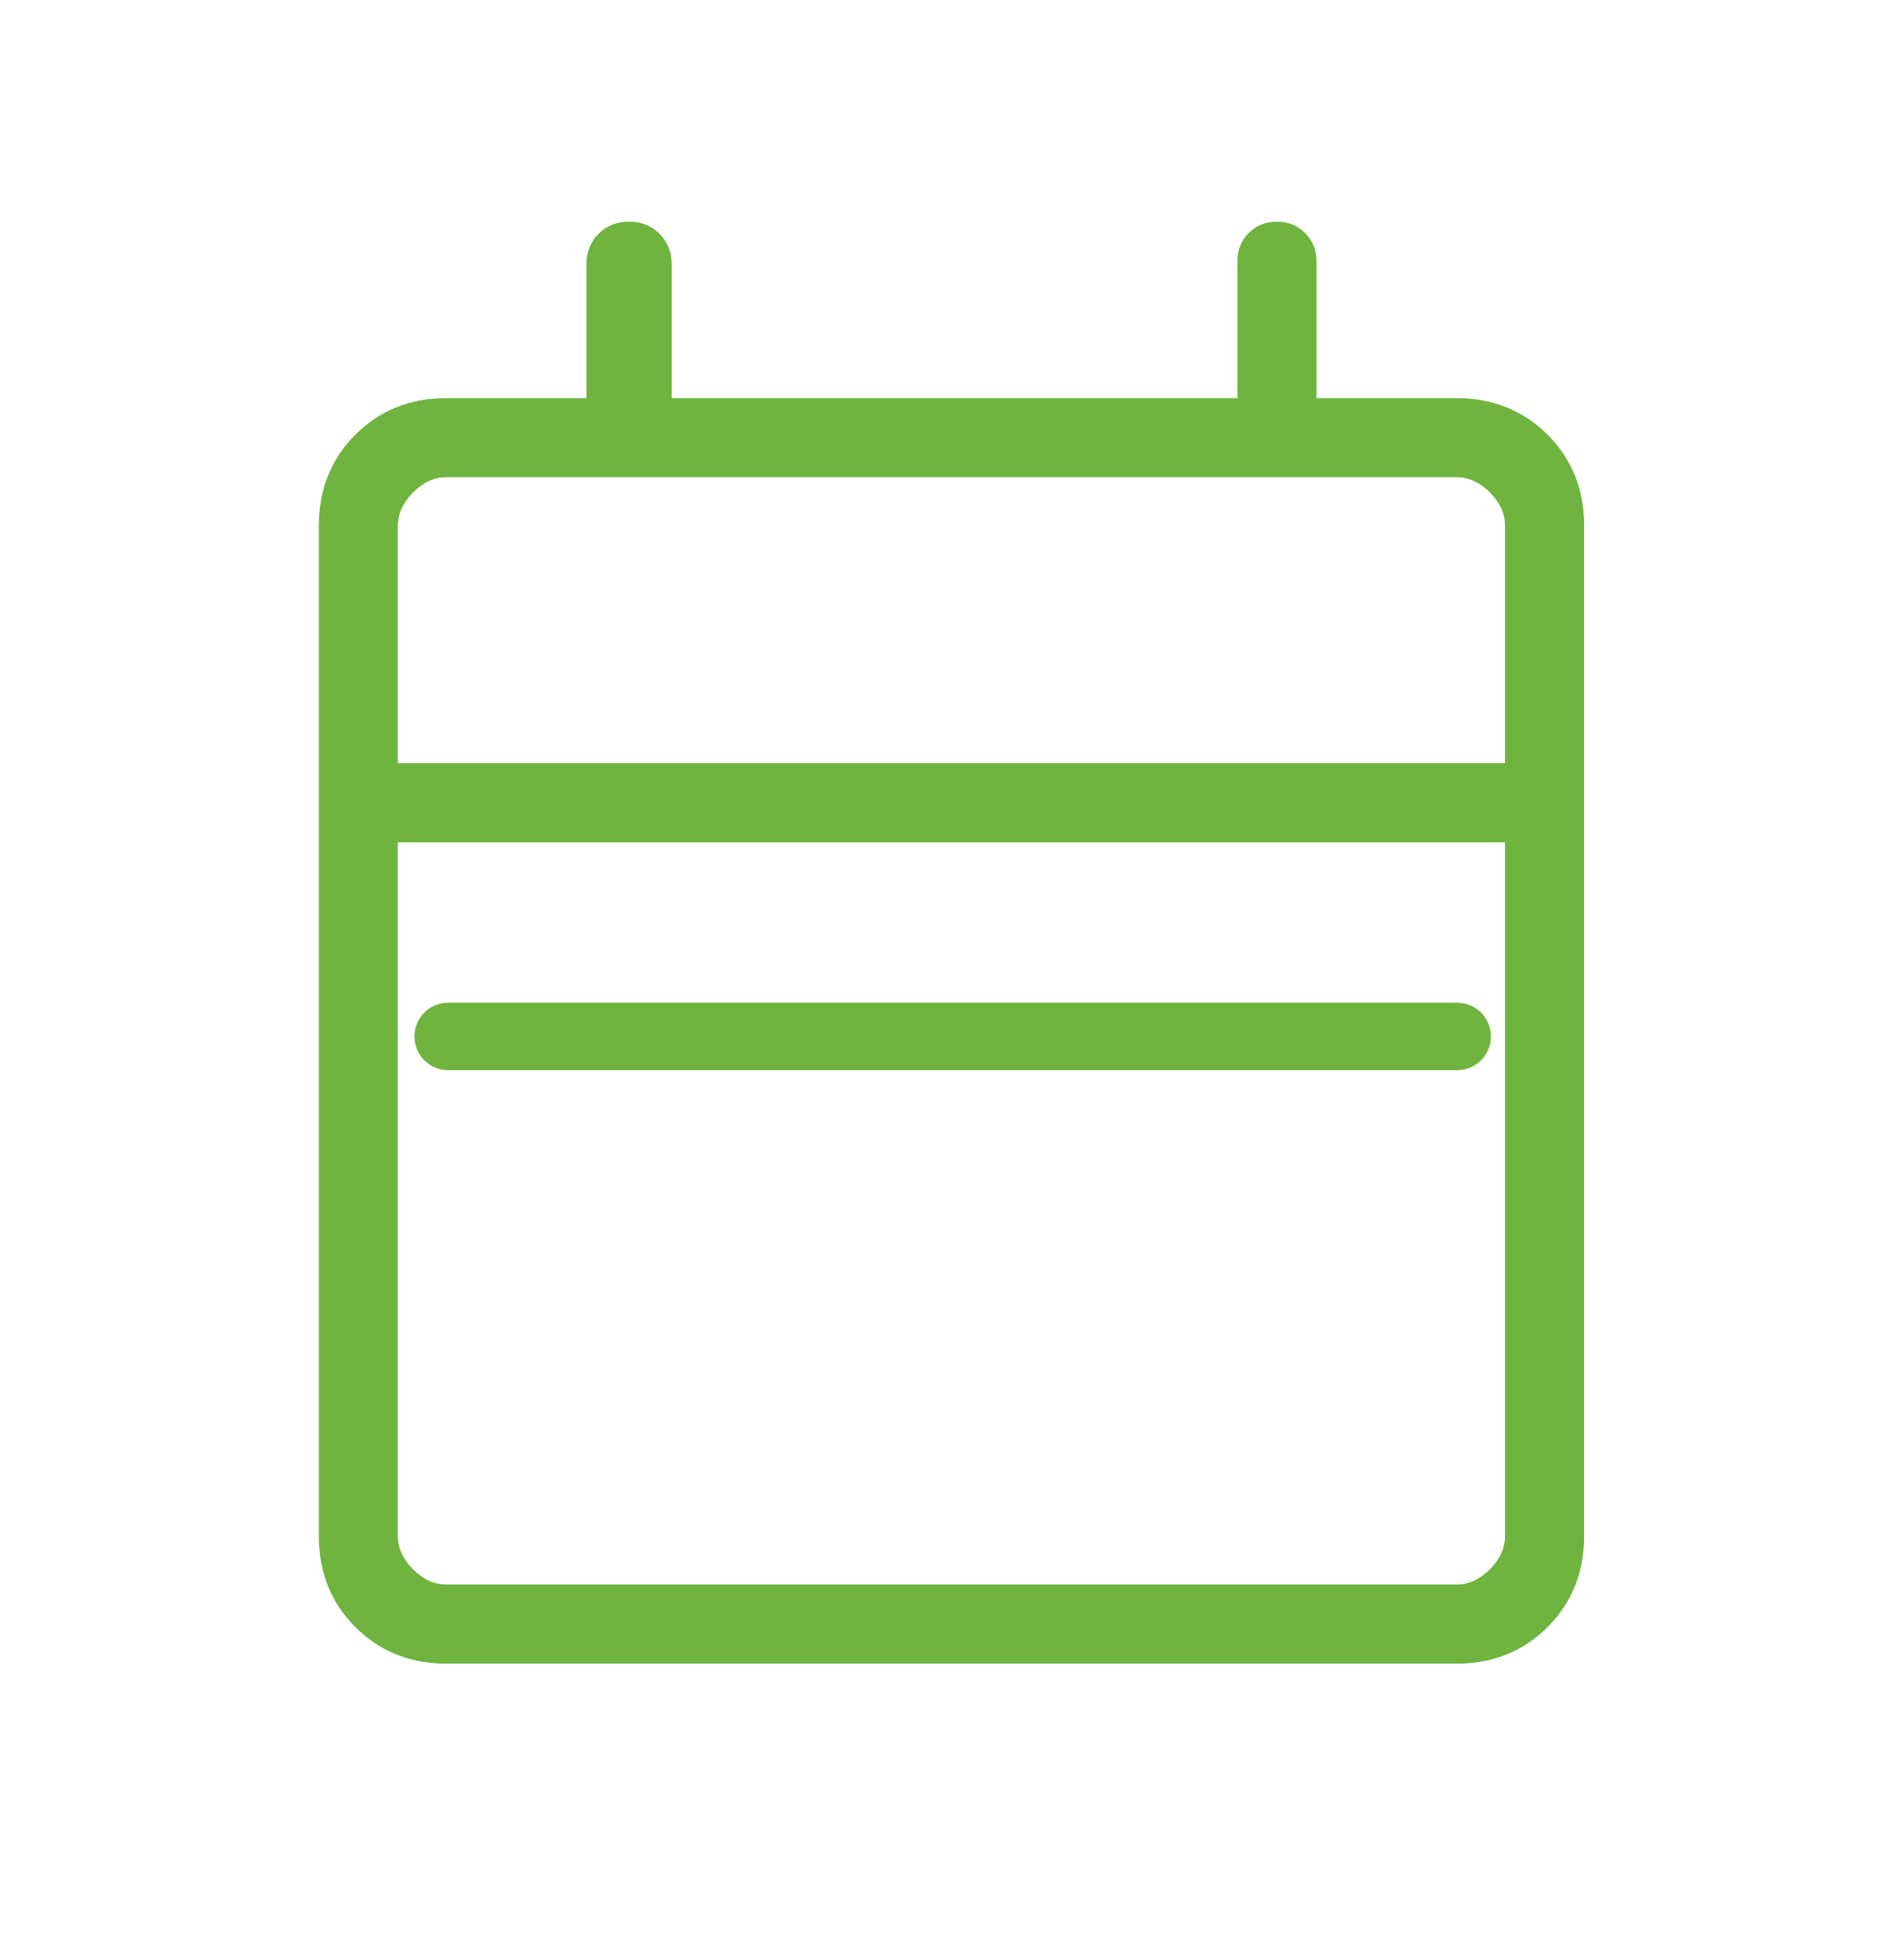 <svg width="58" height="59" viewBox="0 0 58 59" fill="none" xmlns="http://www.w3.org/2000/svg">
<mask id="mask0_4758_28928" style="mask-type:alpha" maskUnits="userSpaceOnUse" x="0" y="0" width="58" height="59">
<rect x="0.665" y="1.123" width="56.712" height="56.712" fill="#D9D9D9" stroke="#6EB43F" stroke-width="0.822"/>
</mask>
<g mask="url(#mask0_4758_28928)">
<path d="M38.898 6.765C39.238 6.765 39.52 6.879 39.748 7.106C39.976 7.333 40.091 7.617 40.091 7.957V12.139H44.364C45.47 12.139 46.393 12.509 47.134 13.249C47.874 13.99 48.244 14.912 48.244 16.018V46.78C48.244 47.886 47.874 48.809 47.134 49.549C46.393 50.29 45.47 50.66 44.364 50.66H13.602C12.497 50.66 11.574 50.289 10.834 49.549C10.094 48.809 9.724 47.886 9.724 46.78V16.018C9.724 14.912 10.094 13.99 10.834 13.249C11.574 12.509 12.497 12.139 13.602 12.139H17.877V8.049C17.877 7.679 17.999 7.373 18.242 7.129C18.485 6.887 18.792 6.765 19.162 6.765C19.533 6.765 19.839 6.887 20.082 7.129C20.325 7.373 20.446 7.679 20.446 8.049V12.139H37.706V7.957C37.706 7.617 37.82 7.333 38.048 7.106C38.275 6.879 38.559 6.765 38.898 6.765ZM12.107 46.78C12.107 47.154 12.264 47.498 12.574 47.808C12.885 48.119 13.228 48.275 13.602 48.275H44.364C44.739 48.275 45.082 48.119 45.393 47.808C45.703 47.498 45.859 47.155 45.859 46.78V25.642H12.107V46.78ZM13.602 14.523C13.228 14.523 12.885 14.679 12.574 14.99C12.264 15.3 12.107 15.643 12.107 16.018V23.257H45.859V16.018C45.859 15.643 45.703 15.3 45.393 14.99C45.082 14.679 44.739 14.523 44.364 14.523H13.602Z" fill="#6EB43F" stroke="#6EB43F" stroke-width="0.025"/>
<path d="M13.652 31.568H44.39" stroke="#6EB43F" stroke-width="2.055" stroke-linecap="round"/>
</g>
</svg>
